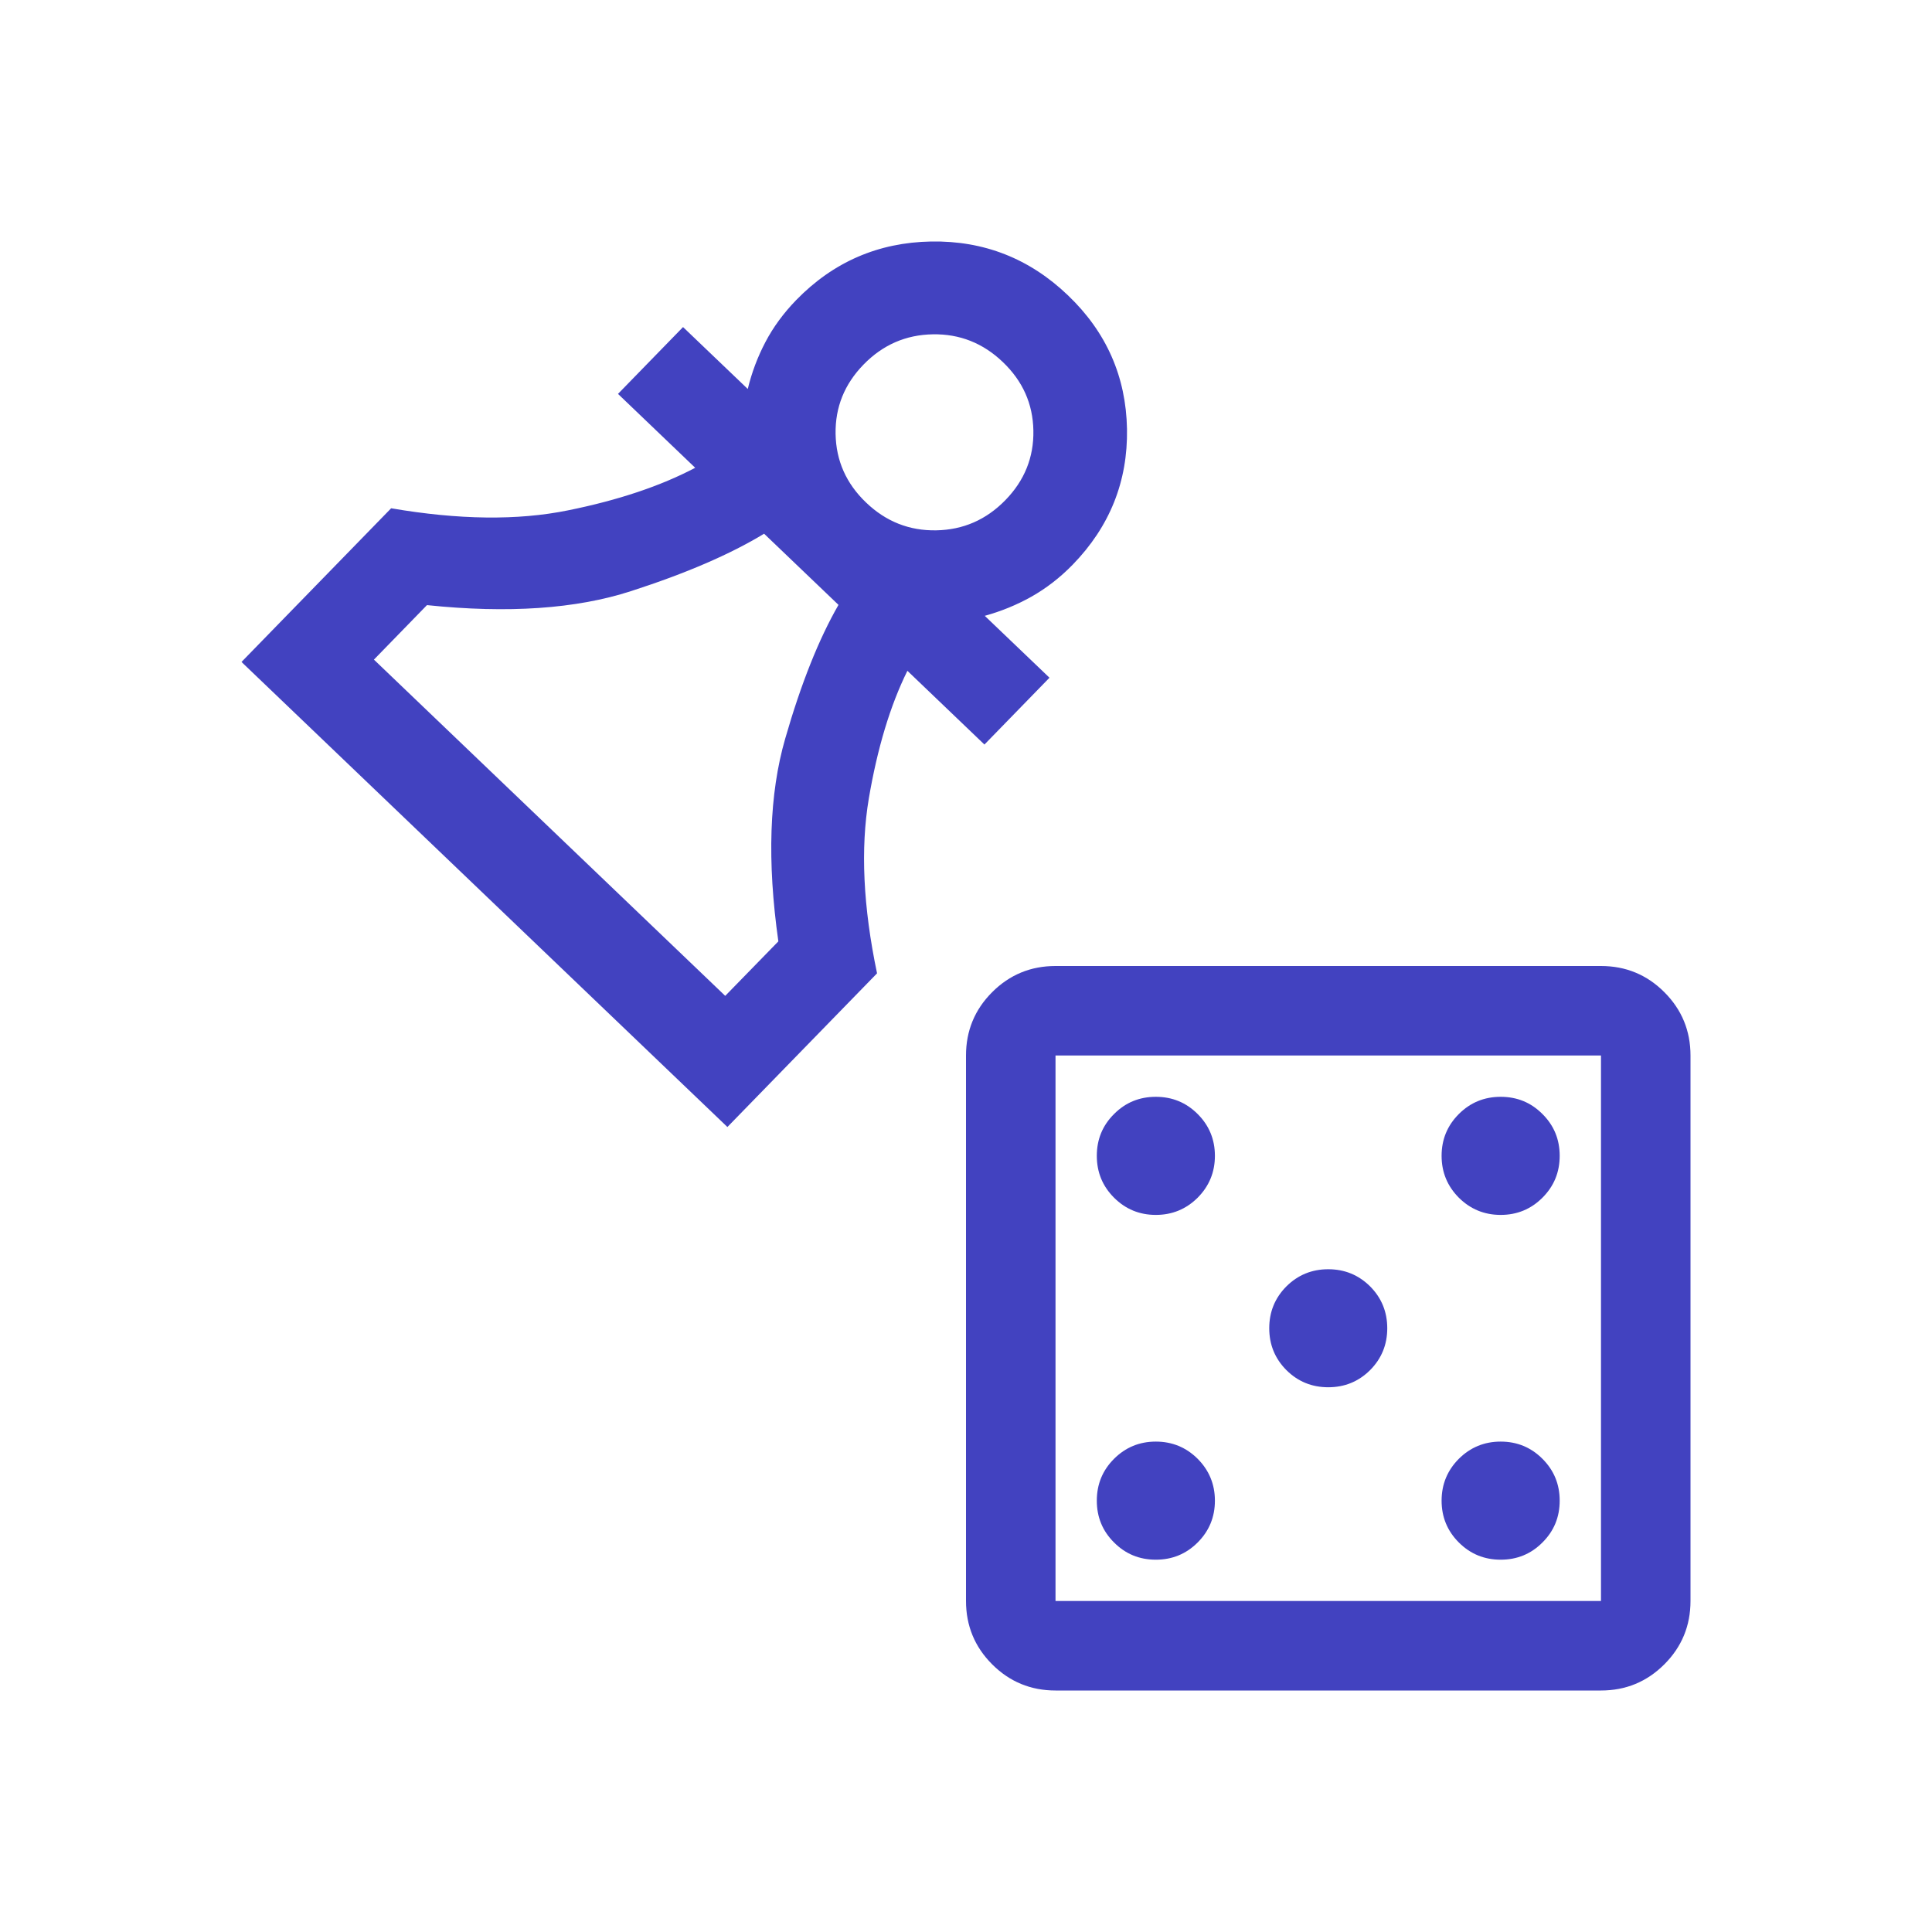 <svg xmlns="http://www.w3.org/2000/svg" fill="none" viewBox="0 0 24 24" height="24" width="24">
<path fill="#4242C0" d="M3 8.223L4.859 6.314C5.699 6.458 6.431 6.467 7.055 6.34C7.68 6.214 8.207 6.037 8.636 5.811L7.677 4.893L8.485 4.063L9.289 4.832C9.338 4.629 9.411 4.434 9.509 4.248C9.606 4.063 9.734 3.889 9.891 3.727C10.352 3.254 10.91 3.012 11.567 3C12.223 2.989 12.79 3.212 13.267 3.669C13.744 4.125 13.988 4.679 14 5.329C14.011 5.979 13.786 6.541 13.326 7.014C13.168 7.176 12.997 7.308 12.813 7.412C12.63 7.515 12.436 7.594 12.233 7.65L13.037 8.419L12.229 9.249L11.272 8.333C11.058 8.766 10.899 9.295 10.793 9.918C10.688 10.541 10.722 11.265 10.895 12.091L9.036 14L3 8.223ZM4.645 8.194L9.009 12.371L9.669 11.694C9.528 10.699 9.556 9.86 9.754 9.176C9.951 8.491 10.172 7.938 10.416 7.514L9.492 6.63C9.072 6.885 8.521 7.123 7.839 7.343C7.157 7.564 6.312 7.622 5.304 7.517L4.645 8.194ZM10.759 6.243C11.005 6.479 11.296 6.594 11.63 6.588C11.965 6.582 12.251 6.457 12.489 6.213C12.727 5.969 12.843 5.681 12.837 5.349C12.831 5.017 12.705 4.734 12.458 4.498C12.212 4.262 11.921 4.147 11.587 4.153C11.252 4.159 10.966 4.284 10.728 4.528C10.49 4.772 10.374 5.06 10.38 5.392C10.386 5.723 10.512 6.007 10.759 6.243Z"></path>
<path fill="#4242C0" d="M14.358 19.375C14.562 19.375 14.735 19.304 14.878 19.161C15.02 19.019 15.092 18.846 15.092 18.642C15.092 18.438 15.02 18.265 14.878 18.122C14.735 17.98 14.562 17.908 14.358 17.908C14.154 17.908 13.981 17.98 13.839 18.122C13.696 18.265 13.625 18.438 13.625 18.642C13.625 18.846 13.696 19.019 13.839 19.161C13.981 19.304 14.154 19.375 14.358 19.375ZM14.358 15.092C14.562 15.092 14.735 15.02 14.878 14.878C15.02 14.735 15.092 14.562 15.092 14.358C15.092 14.154 15.02 13.981 14.878 13.839C14.735 13.696 14.562 13.625 14.358 13.625C14.154 13.625 13.981 13.696 13.839 13.839C13.696 13.981 13.625 14.154 13.625 14.358C13.625 14.562 13.696 14.735 13.839 14.878C13.981 15.02 14.154 15.092 14.358 15.092ZM16.5 17.233C16.704 17.233 16.877 17.162 17.02 17.02C17.162 16.877 17.233 16.704 17.233 16.5C17.233 16.296 17.162 16.123 17.02 15.98C16.877 15.838 16.704 15.767 16.5 15.767C16.296 15.767 16.123 15.838 15.98 15.98C15.838 16.123 15.767 16.296 15.767 16.5C15.767 16.704 15.838 16.877 15.98 17.02C16.123 17.162 16.296 17.233 16.5 17.233ZM18.642 19.375C18.846 19.375 19.019 19.304 19.161 19.161C19.304 19.019 19.375 18.846 19.375 18.642C19.375 18.438 19.304 18.265 19.161 18.122C19.019 17.98 18.846 17.908 18.642 17.908C18.438 17.908 18.265 17.98 18.122 18.122C17.98 18.265 17.908 18.438 17.908 18.642C17.908 18.846 17.98 19.019 18.122 19.161C18.265 19.304 18.438 19.375 18.642 19.375ZM18.642 15.092C18.846 15.092 19.019 15.02 19.161 14.878C19.304 14.735 19.375 14.562 19.375 14.358C19.375 14.154 19.304 13.981 19.161 13.839C19.019 13.696 18.846 13.625 18.642 13.625C18.438 13.625 18.265 13.696 18.122 13.839C17.98 13.981 17.908 14.154 17.908 14.358C17.908 14.562 17.98 14.735 18.122 14.878C18.265 15.02 18.438 15.092 18.642 15.092ZM13.112 21C12.805 21 12.542 20.892 12.325 20.675C12.108 20.458 12 20.195 12 19.888V13.112C12 12.805 12.108 12.542 12.325 12.325C12.542 12.108 12.805 12 13.112 12H19.888C20.195 12 20.458 12.108 20.675 12.325C20.892 12.542 21 12.805 21 13.112V19.888C21 20.195 20.892 20.458 20.675 20.675C20.458 20.892 20.195 21 19.888 21H13.112ZM13.112 19.888H19.888V13.112H13.112V19.888Z"></path>
</svg>
